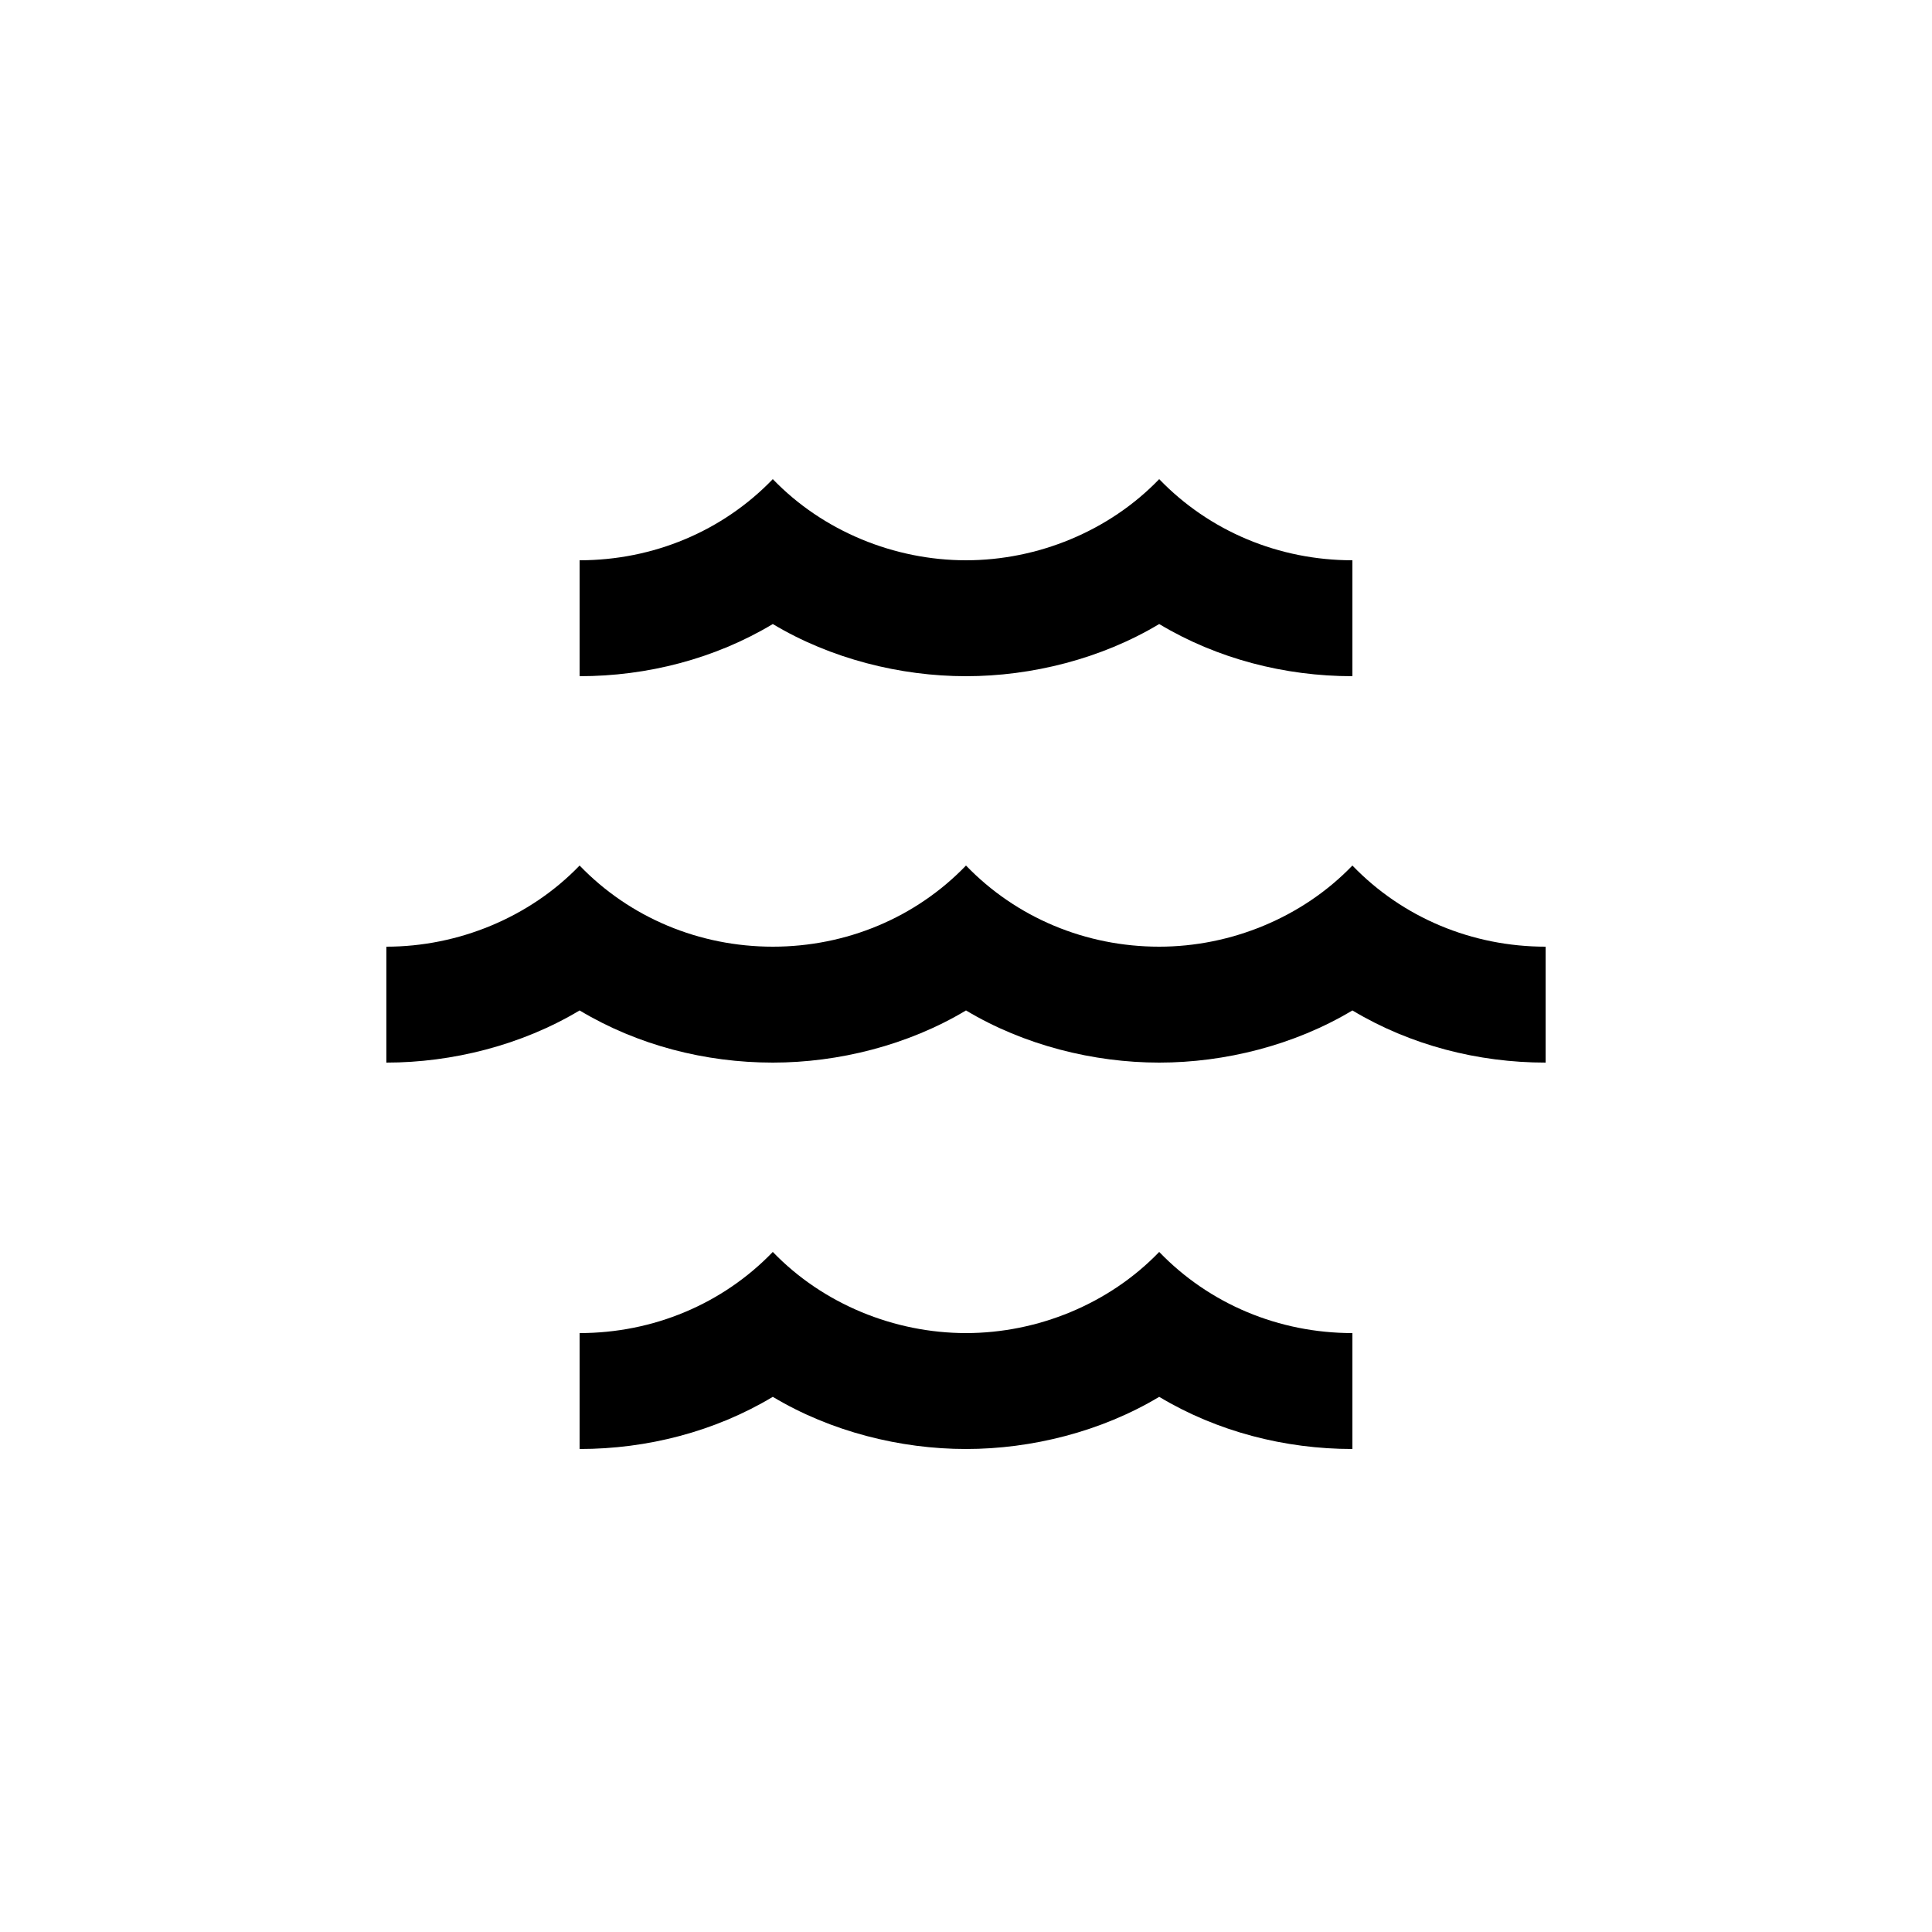 <?xml version="1.0" encoding="UTF-8"?><svg xmlns="http://www.w3.org/2000/svg" width="1024" height="1024" viewBox="0 0 1 1.0"><title>water</title><path id="icon-water" fill-rule="evenodd" d="M .3,.35 C .335,.35 .37,.341 .4,.323 C .43,.341 .466,.35 .5,.35 C .534,.35 .57,.341 .6,.323 C .63,.341 .665,.35 .7,.35 L .7,.29 C .662,.29 .626,.275 .6,.248 C .574,.275 .537,.29 .5,.29 C .463,.29 .426,.275 .4,.248 C .374,.275 .338,.29 .3,.29 L .3,.35 zM .2,.55 C .234,.55 .27,.541 .3,.523 C .33,.541 .365,.55 .4,.55 C .434,.55 .47,.541 .5,.523 C .53,.541 .566,.55 .6,.55 C .634,.55 .67,.541 .7,.523 C .73,.541 .765,.55 .8,.55 L .8,.49 C .762,.49 .726,.475 .7,.448 C .674,.475 .637,.49 .6,.49 C .562,.49 .526,.475 .5,.448 C .474,.475 .438,.49 .4,.49 C .362,.49 .326,.475 .3,.448 C .274,.475 .237,.49 .2,.49 L .2,.55 zM .3,.75 C .335,.75 .37,.741 .4,.723 C .43,.741 .466,.75 .5,.75 C .534,.75 .57,.741 .6,.723 C .63,.741 .665,.75 .7,.75 L .7,.69 C .662,.69 .626,.675 .6,.648 C .574,.675 .537,.69 .5,.69 C .463,.69 .426,.675 .4,.648 C .374,.675 .338,.69 .3,.69 L .3,.75 z" /></svg>